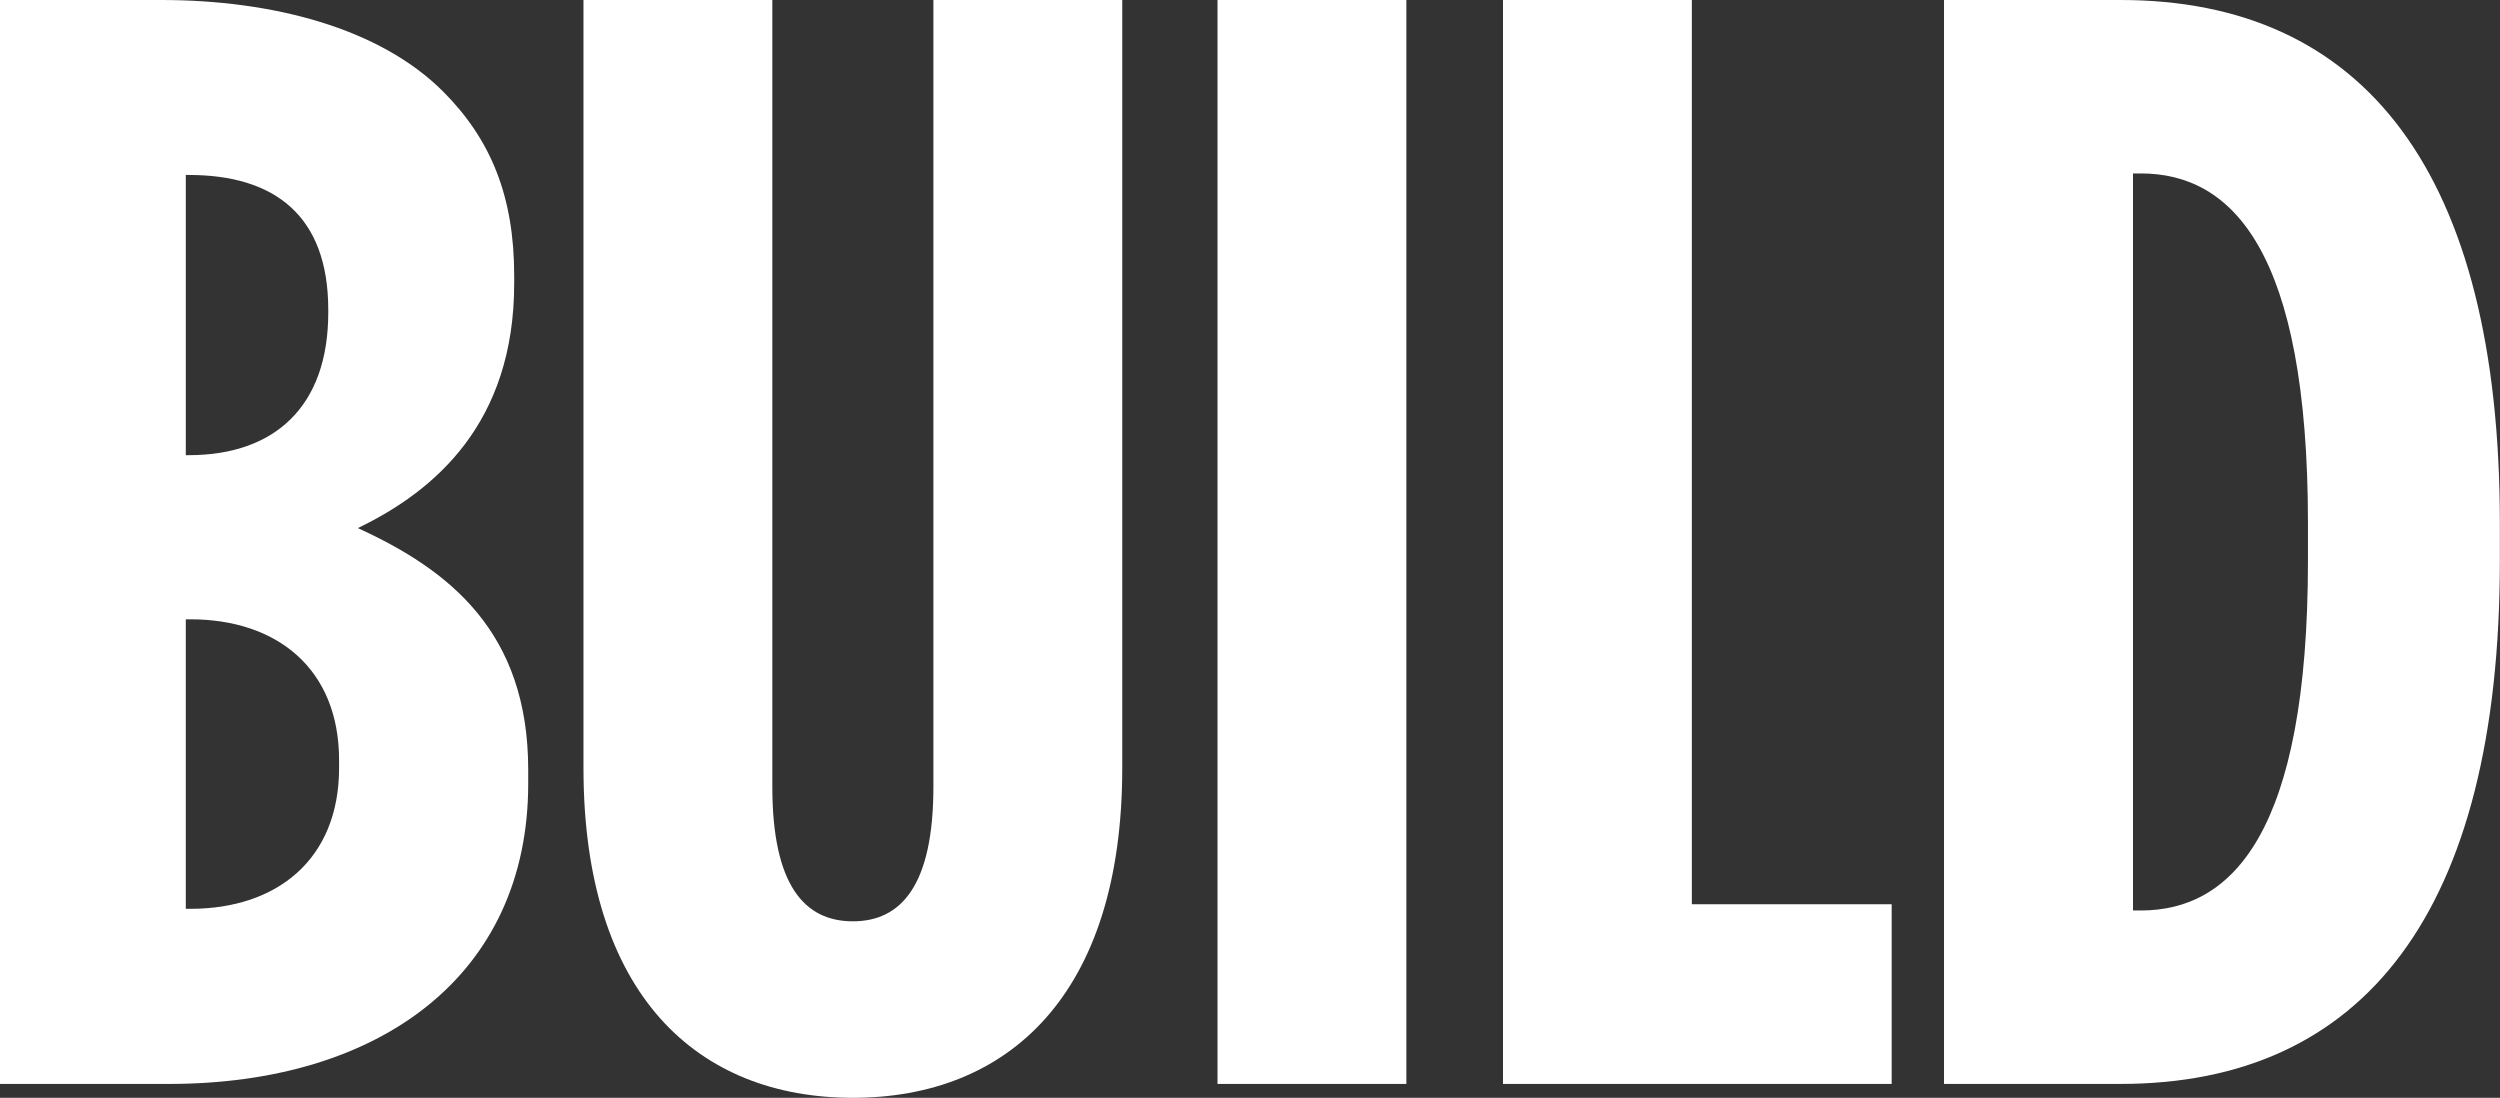 <svg xmlns="http://www.w3.org/2000/svg" id="Layer_2" viewBox="0 0 180.04 79.06"><rect x="0" y="0" width="180.04" height="79.06" fill="#333333" stroke="none"/><defs><style>.cls-1{fill:#fff;}</style></defs><g id="Layer_1-2"><path class="cls-1" d="M0,0h11.6c8.03,0,15.72,2.01,20.3,6.58,3.46,3.46,5.13,7.58,5.13,13.27v.56c0,10.04-5.69,14.94-11.26,17.62,6.58,3.01,12.27,7.47,12.27,17.4v1c0,13.83-10.71,21.63-25.87,21.63H0V0ZM23.64,22.3c0-6.8-3.9-9.7-10.04-9.7h-.22v20.18h.22c6.13,0,10.04-3.46,10.04-10.26v-.22ZM24.42,54.75c0-6.58-4.46-10.15-10.71-10.15h-.33v20.85h.33c6.25,0,10.71-3.57,10.71-10.15v-.56Z"></path><path class="cls-1" d="M42.02,55.31V0h13.6v56.65c0,7.14,2.34,9.7,5.8,9.7s5.8-2.56,5.8-9.7V0h13.6v55.31c0,16.39-8.25,23.75-19.4,23.75s-19.4-7.36-19.4-23.75Z"></path><path class="cls-1" d="M87.68,0h13.6v78.06h-13.6V0Z"></path><path class="cls-1" d="M108.24,0h13.6v65.12h14.39v12.94h-27.99V0Z"></path><path class="cls-1" d="M140,0h12.71c17.51,0,27.32,12.38,27.32,37.69v2.68c0,25.31-9.81,37.69-27.32,37.69h-12.71V0ZM153.61,12.49v53.08h.56c6.58,0,12.04-5.58,12.04-25.2v-2.68c0-19.63-5.46-25.2-12.04-25.2h-.56Z"></path></g></svg>